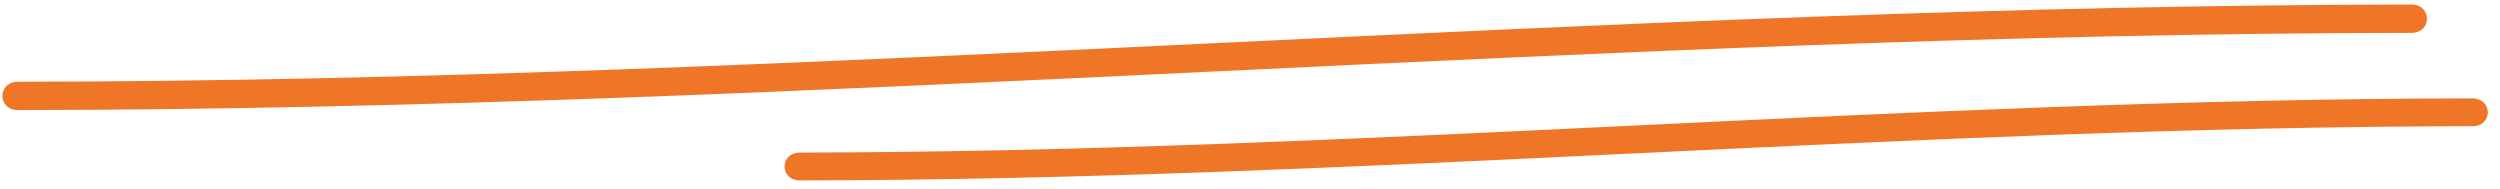 <svg width="172" height="13" viewBox="0 0 172 13" fill="none" xmlns="http://www.w3.org/2000/svg">
<path d="M1.239 7.573C56.196 7.534 110.945 2.297 165.902 2.263C167.335 2.263 167.335 0.313 165.902 0.313C110.945 0.352 56.196 5.59 1.239 5.623C-0.194 5.623 -0.194 7.573 1.239 7.573Z" fill="#F07627"/>
<path d="M55.04 12.413C93.446 12.374 131.695 8.722 170.101 8.683C171.519 8.683 171.519 6.767 170.101 6.767C131.695 6.805 93.446 10.458 55.04 10.496C53.622 10.496 53.622 12.413 55.04 12.413Z" fill="#F07627"/>
</svg>
